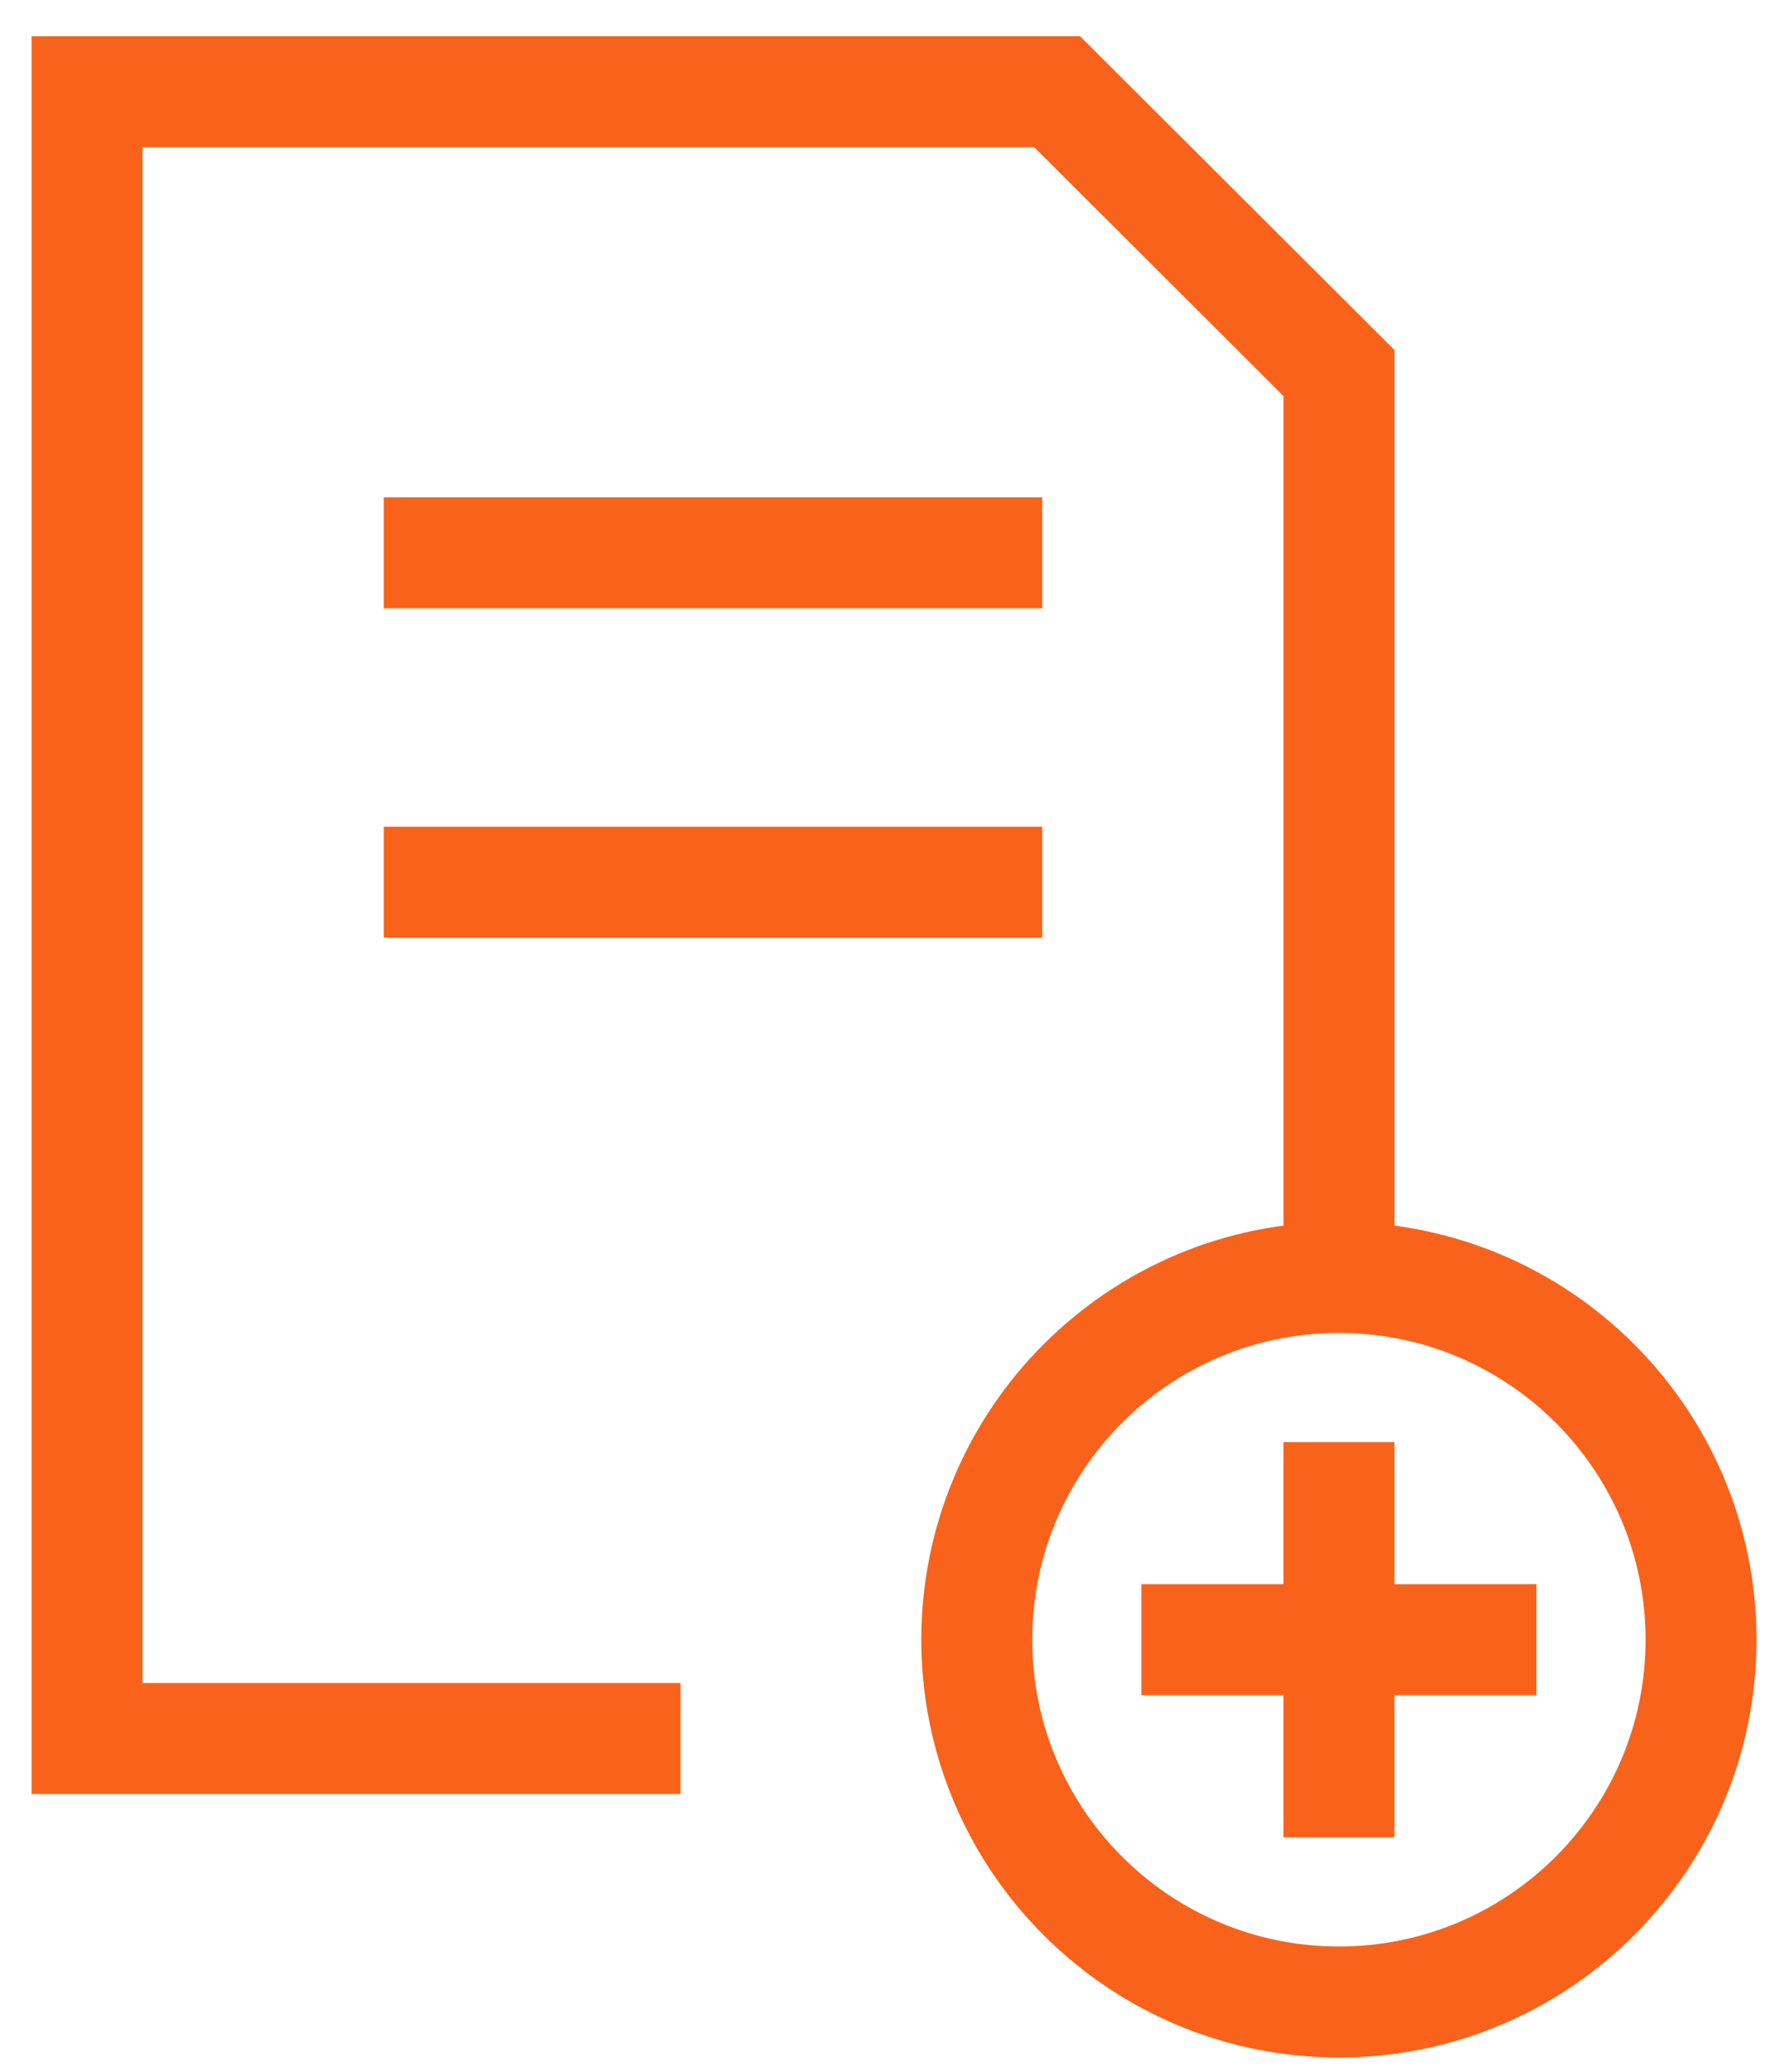 <?xml version="1.0"?>
<svg xmlns="http://www.w3.org/2000/svg" width="48" height="56" viewBox="0 0 48 56" fill="none">
<path d="M18.402 46.992H2.354V2.479L28.587 2.479L36.208 10.082V34.02" stroke="#F9621A" stroke-width="3" stroke-miterlimit="10"/>
<path d="M10.378 14.943H28.183" stroke="#F9621A" stroke-width="3" stroke-miterlimit="10"/>
<path d="M10.378 23.846H28.183" stroke="#F9621A" stroke-width="3" stroke-miterlimit="10"/>
<path d="M30.865 44.321H41.548" stroke="#F9621A" stroke-width="3" stroke-miterlimit="10"/>
<path d="M36.207 38.98V49.663" stroke="#F9621A" stroke-width="3" stroke-miterlimit="10"/>
<path d="M36.207 54.114C41.615 54.114 46 49.73 46 44.322C46 38.913 41.615 34.529 36.207 34.529C30.798 34.529 26.414 38.913 26.414 44.322C26.414 49.73 30.798 54.114 36.207 54.114Z" stroke="#F9621A" stroke-width="3" stroke-miterlimit="10"/>
</svg>
